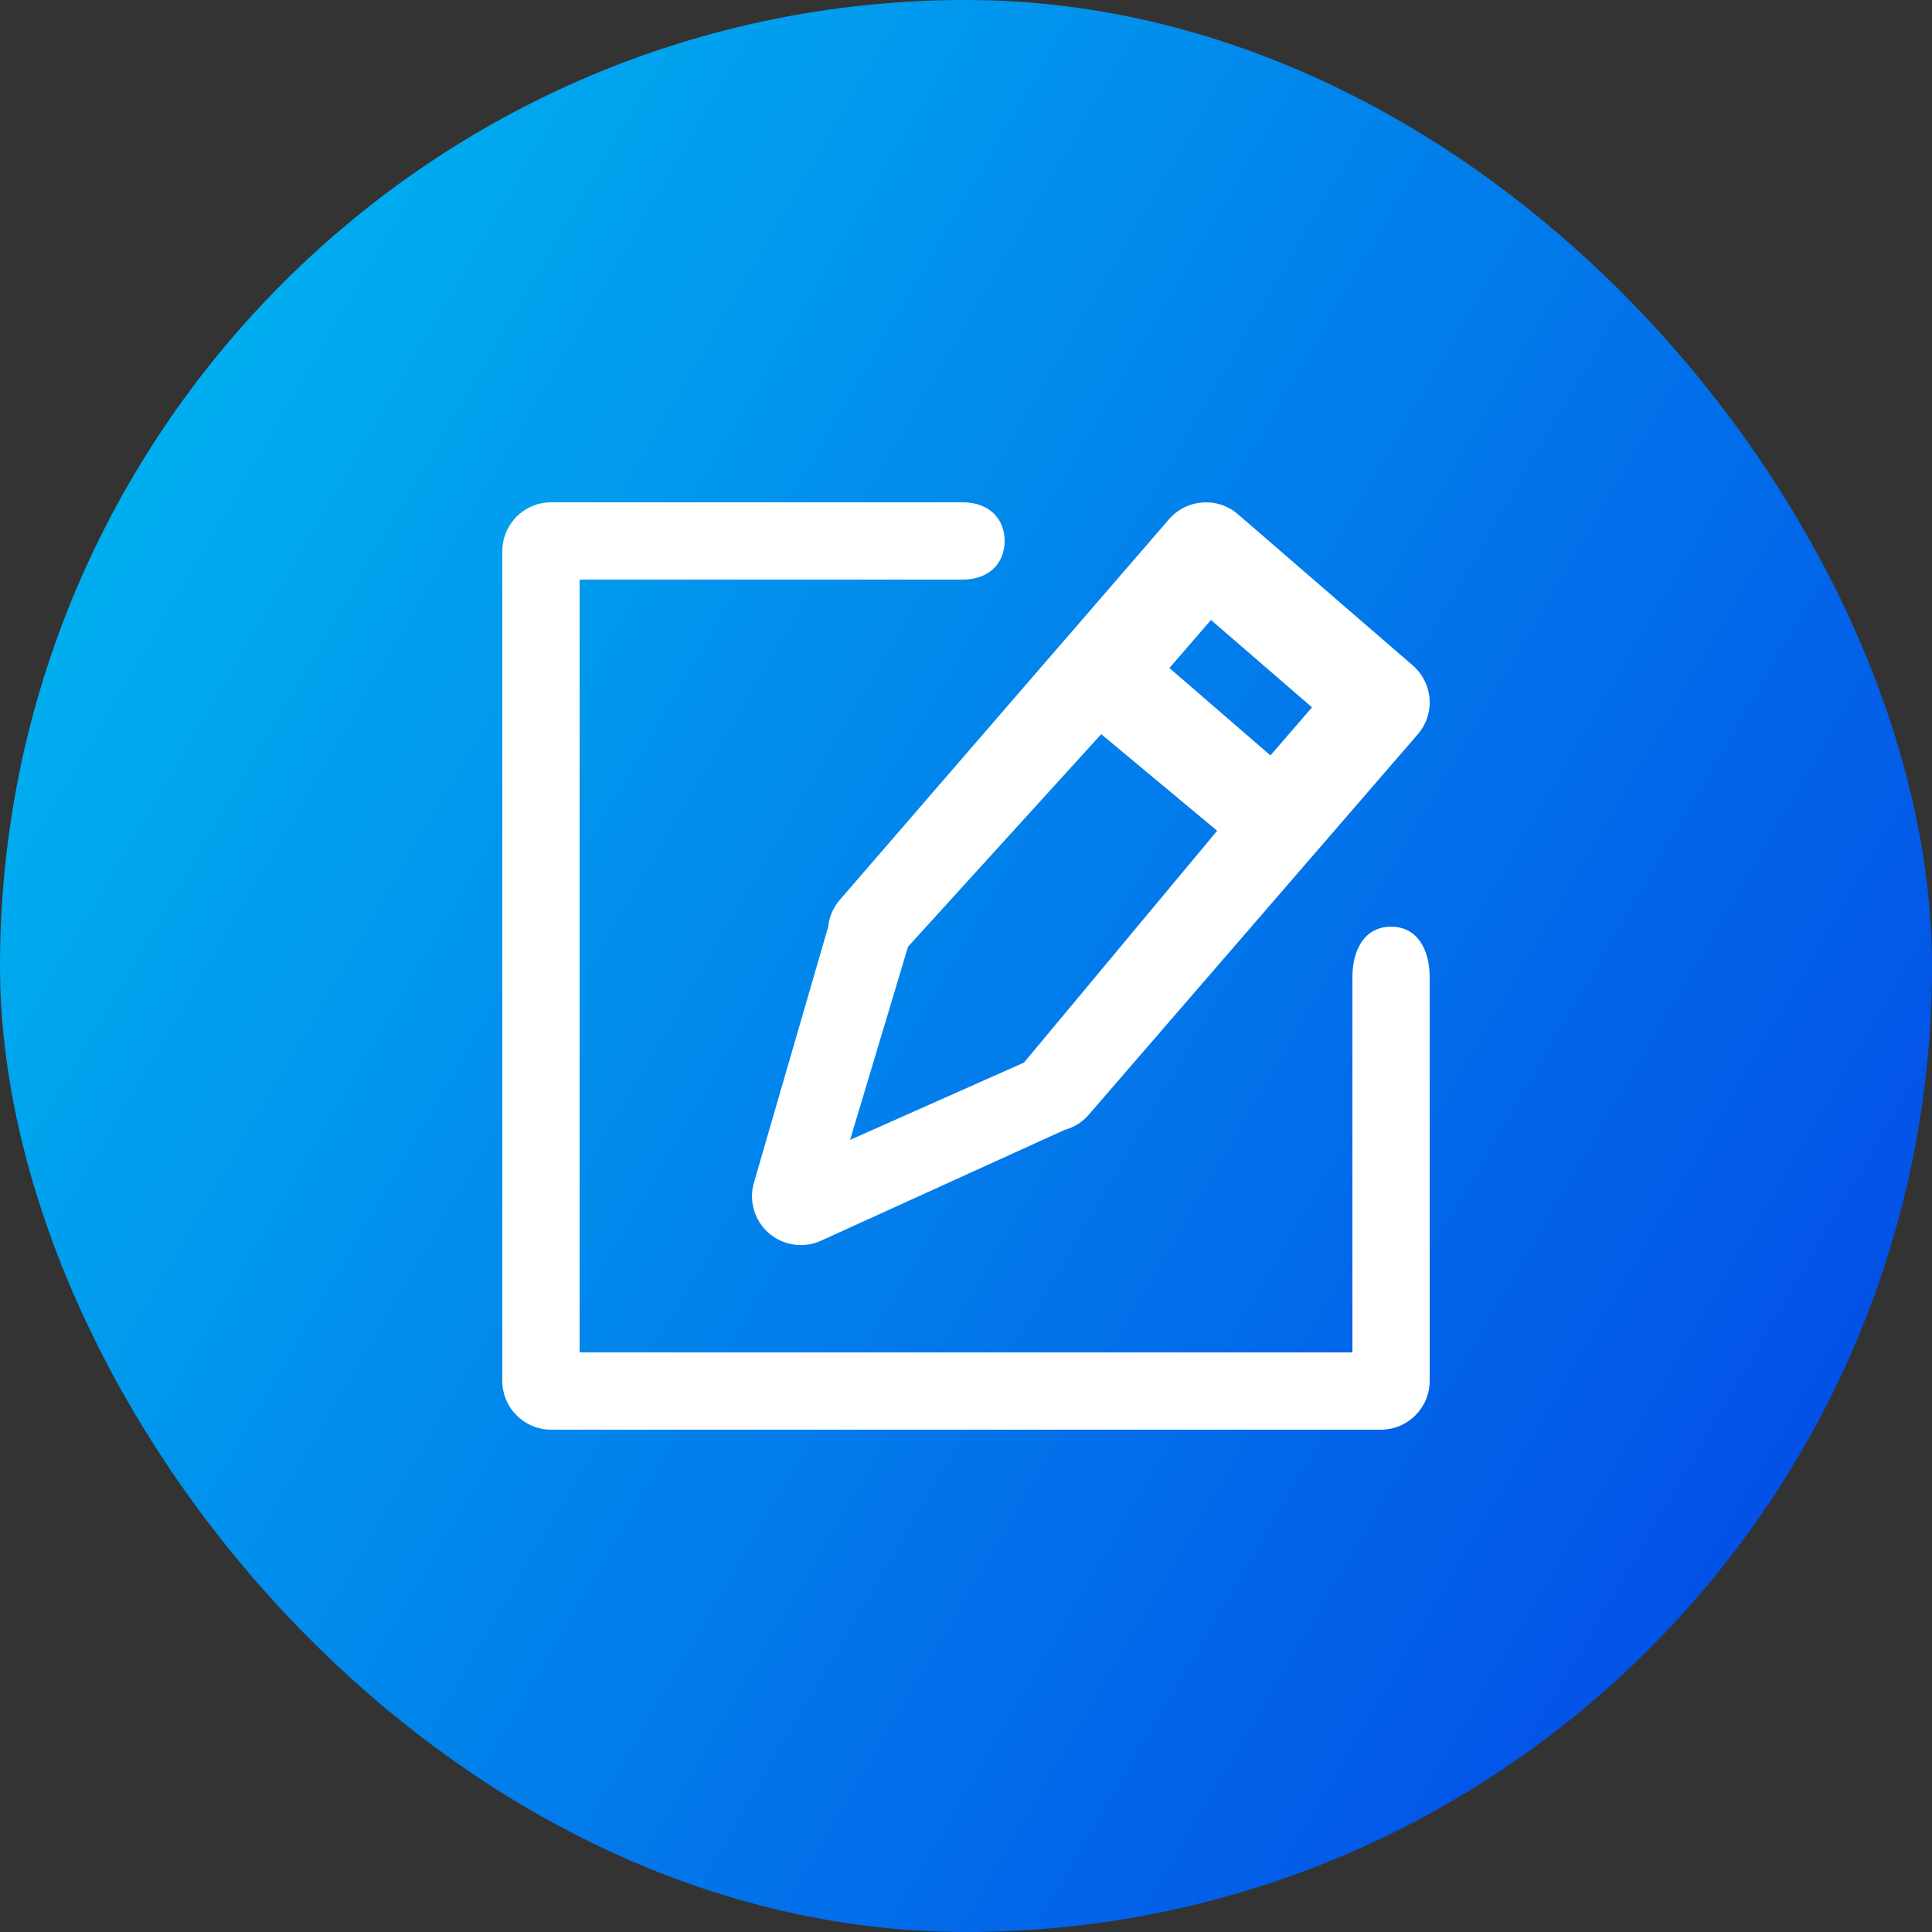 <svg width="50" height="50" viewBox="0 0 50 50" fill="none" xmlns="http://www.w3.org/2000/svg">
<rect x="0" y="0" width="50" height="50" fill="#333333" stroke="none"/>
<rect width="50" height="50" rx="25" fill="url(#paint0_linear_2714_58)"/>
<path d="M36 23.983C35.303 23.983 35 24.597 35 25.294V35H15V15H24.912C25.61 15 26 14.563 26 14C26 13.437 25.61 13 24.912 13H14.263C13.566 13 13 13.566 13 14.263V35.737C13 36.434 13.566 37 14.263 37H35.737C36.434 37 37 36.434 37 35.737V25.294C37 24.597 36.697 23.983 36 23.983Z" fill="white"/>
<path d="M27.525 16.593L21.733 23.29C21.558 23.492 21.46 23.735 21.434 23.983L19.512 30.607C19.374 31.081 19.526 31.592 19.899 31.915C20.128 32.113 20.422 32.222 20.725 32.222C20.902 32.222 21.081 32.186 21.248 32.109L27.55 29.243C27.782 29.178 28 29.053 28.169 28.858L33.962 22.16L33.964 22.159L33.965 22.157L36.692 19.004C36.911 18.751 37.021 18.421 36.997 18.086C36.972 17.752 36.817 17.441 36.563 17.222L32.037 13.308C31.509 12.852 30.712 12.91 30.255 13.437L27.529 16.59L27.527 16.591L27.525 16.593ZM23.5 24.5L28.5 19L31.5 21.5L26.5 27.5L22 29.5L23.5 24.5ZM31.34 16.045L33.955 18.306L32.879 19.55L30.264 17.288L31.34 16.045Z" fill="white"/>
<defs>
<linearGradient id="paint0_linear_2714_58" x1="6.938" y1="6.709" x2="50.502" y2="32.147" gradientUnits="userSpaceOnUse">
<stop stop-color="#00AEEF"/>
<stop offset="1" stop-color="#0350E7"/>
</linearGradient>
</defs>
</svg>
